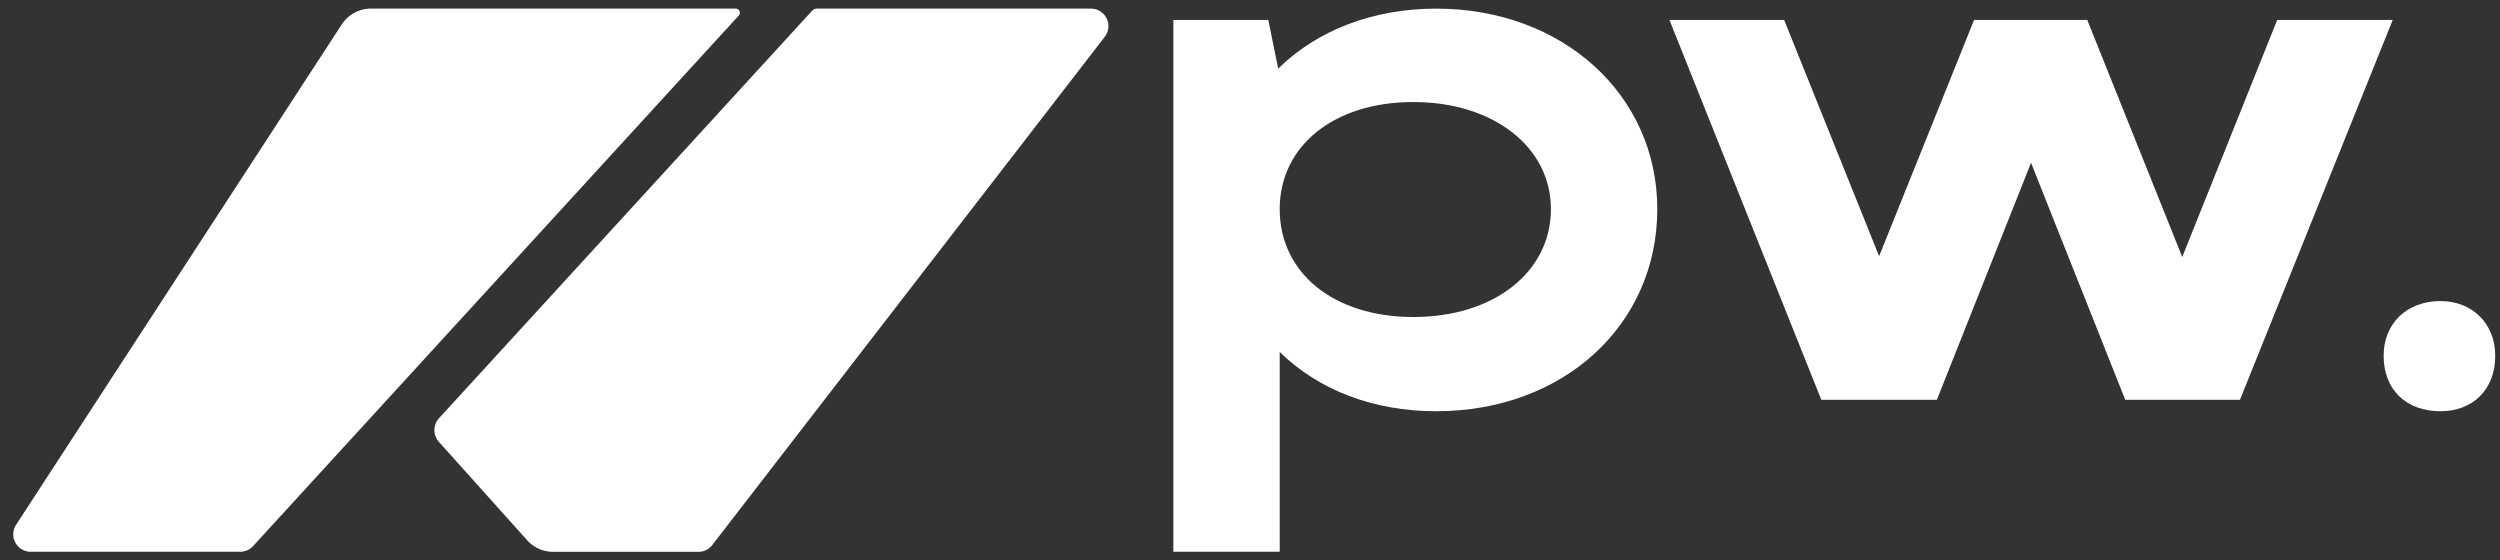 <?xml version="1.0" encoding="UTF-8"?> <svg xmlns="http://www.w3.org/2000/svg" viewBox="0 0 1450 325"><rect x="0" y="0" width="1450" height="325" fill="#333333" stroke="none"/><defs><style>.cls-1{fill:#fff;}</style></defs><g id="ps_sb"><path class="cls-1" d="M9.33,304.38,198.2,14.2a20.3,20.3,0,0,1,17-9.22H426.73a2.42,2.42,0,0,1,1.79,4L146.78,316.74a10.12,10.12,0,0,1-7.46,3.28H17.81A10.12,10.12,0,0,1,9.33,304.38Z"></path><path class="cls-1" d="M254.66,242.54,471.09,6.16A3.55,3.55,0,0,1,473.7,5H632.78a10.14,10.14,0,0,1,8,16.33L413.11,316.12a10.1,10.1,0,0,1-8,3.94H320.82a20.25,20.25,0,0,1-15.09-6.74l-51.14-57A10.27,10.27,0,0,1,254.66,242.54Z"></path><path class="cls-1" d="M735.62,11.58l5.73,28.2C763.82,17.75,796,5,833,5,906.15,5,961.22,54.77,961.22,121.3c0,67.42-54.63,117.21-128.22,117.21-36.57,0-68.29-12.34-90.77-34.37V320H680.55V11.58Zm84.16,47.59c-46.26,0-77.55,25.56-77.55,62.13,0,37,31.29,62.57,77.55,62.57,47.15,0,79.76-26.44,79.76-62.57S866.05,59.17,819.78,59.17Z"></path><path class="cls-1" d="M1034.81,11.58l55.08,137,55.07-137h65.66l55.08,137.48,55.07-137.48h67L1299.18,231.9h-66.53L1178,94.42,1123.37,231.9h-67L968.27,11.58Z"></path><path class="cls-1" d="M1415.51,174.62c18.51,0,31.73,13.21,31.73,31.72,0,19.83-13.22,32.17-31.73,32.17-19.82,0-33-12.34-33-32.17C1382.47,187.83,1395.69,174.62,1415.51,174.62Z"></path></g></svg> 